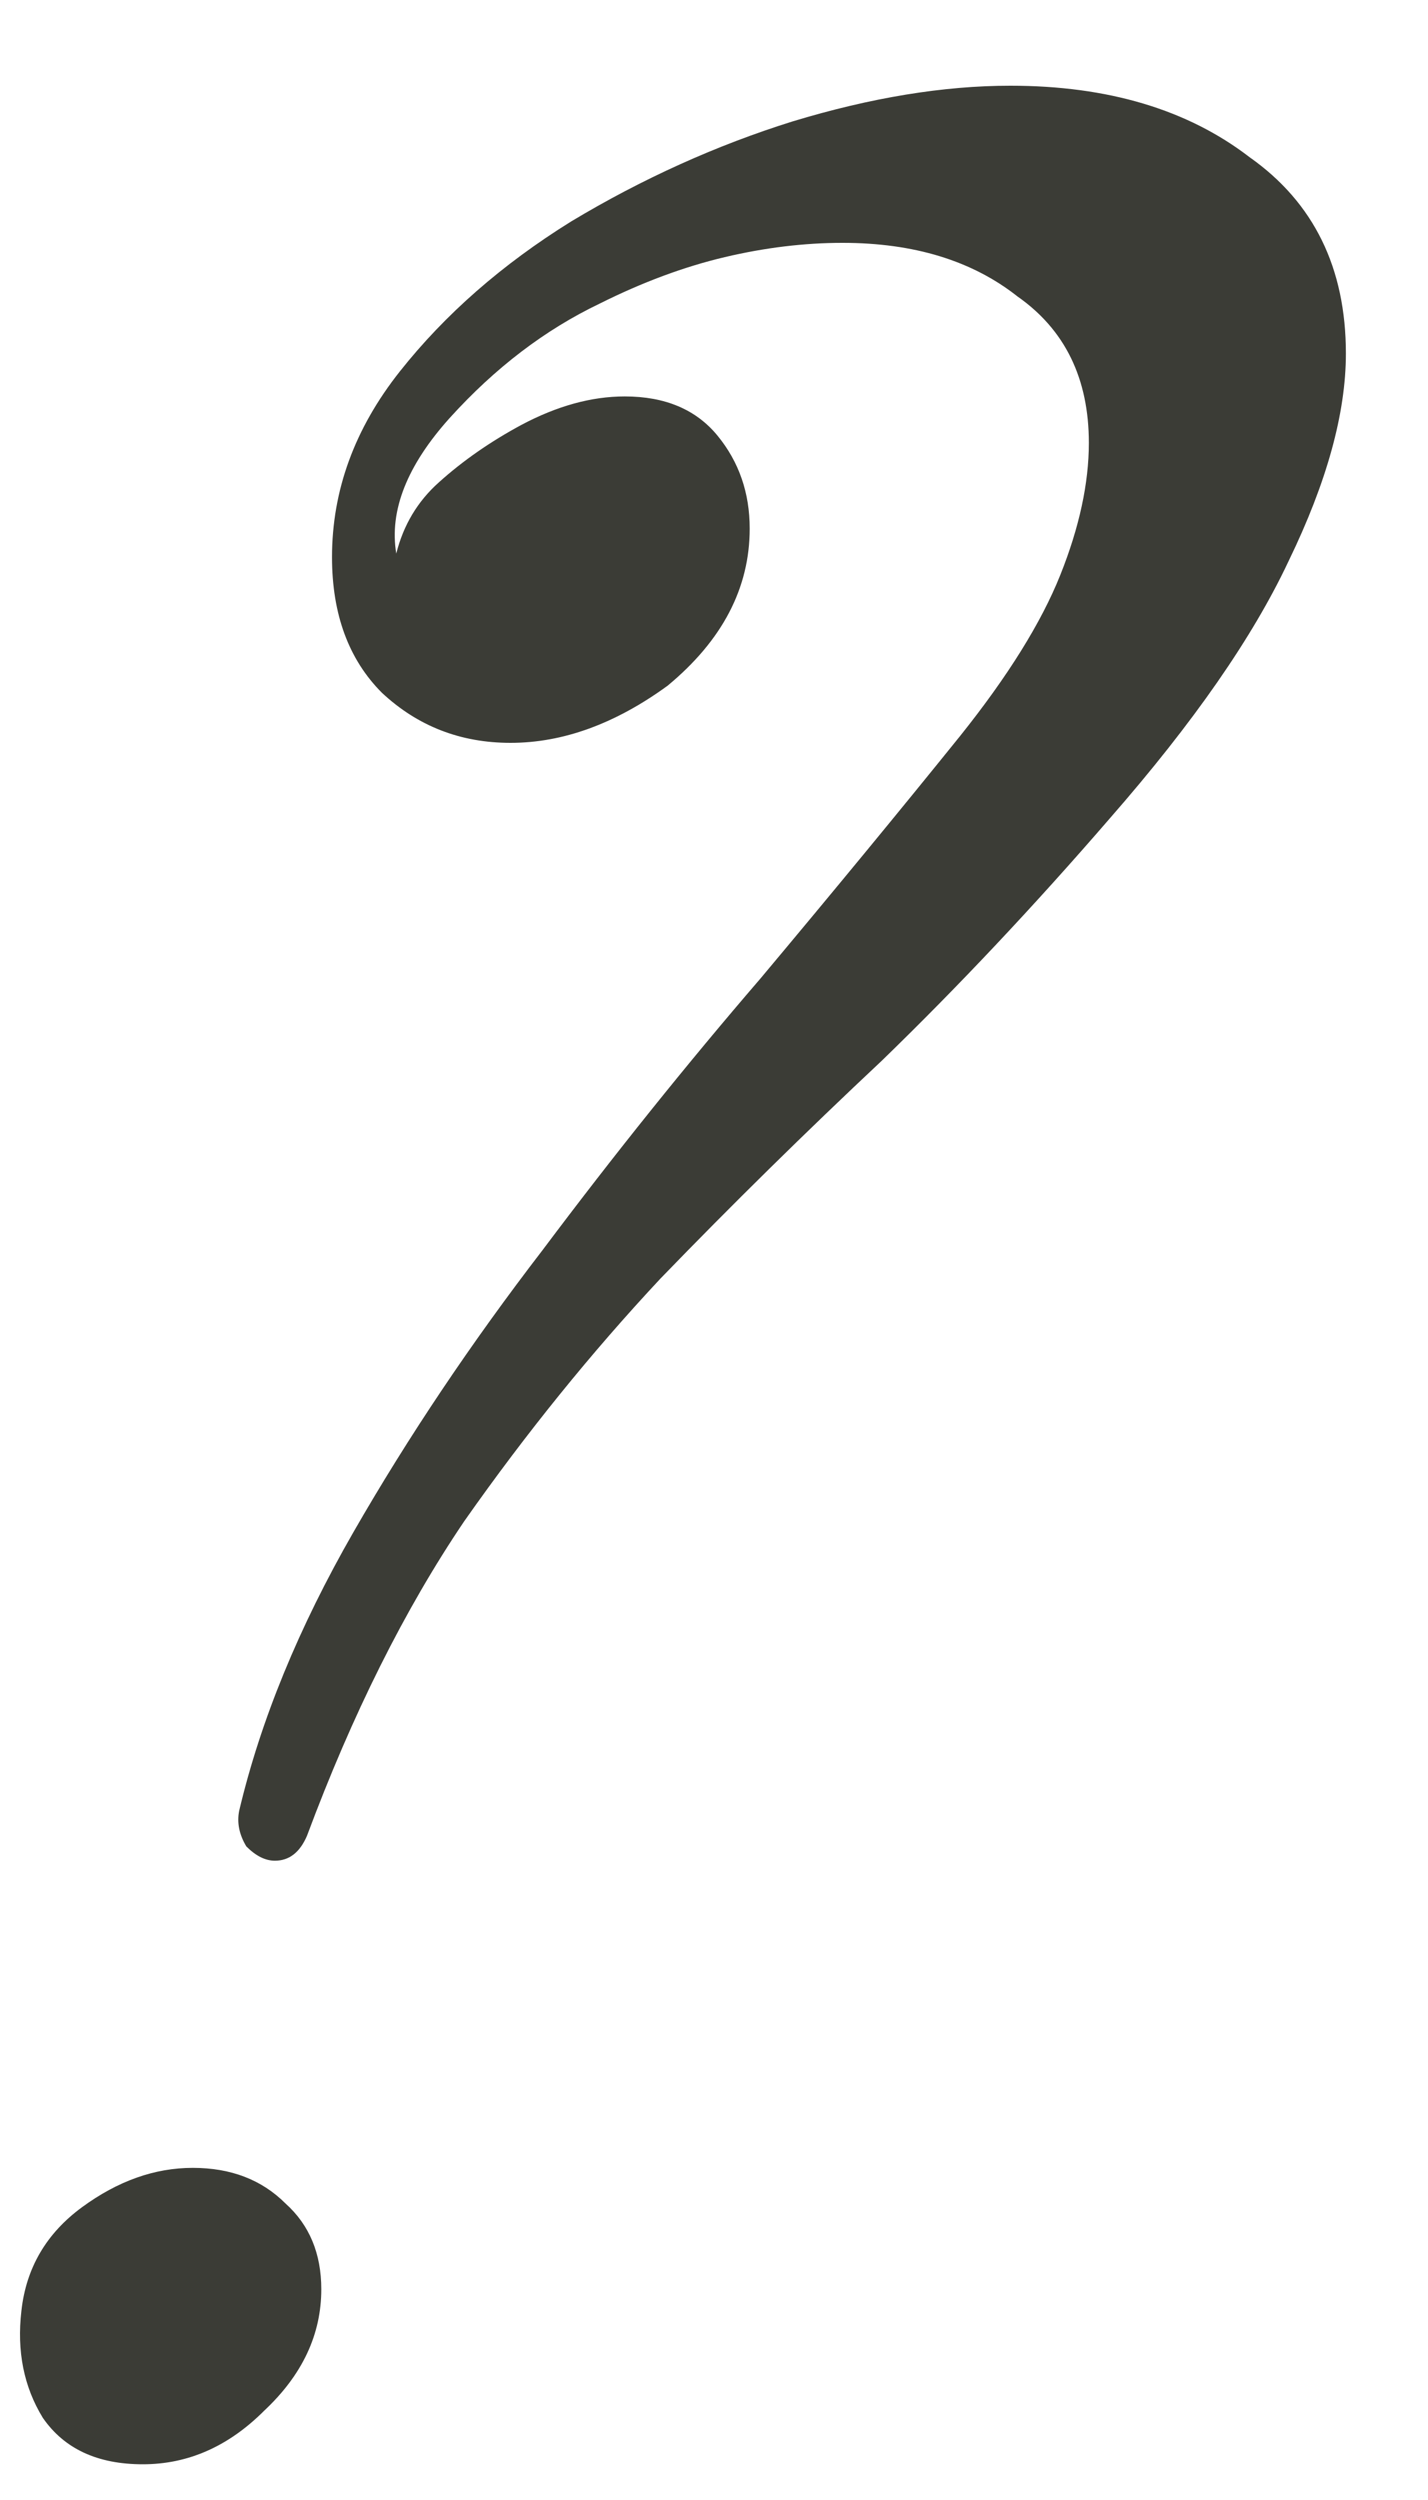 <?xml version="1.0" encoding="UTF-8"?> <svg xmlns="http://www.w3.org/2000/svg" width="16" height="28" viewBox="0 0 16 28" fill="none"><path d="M3.44 20.56C3.36 20.747 3.24 20.84 3.08 20.84C2.973 20.84 2.867 20.787 2.76 20.68C2.68 20.547 2.653 20.413 2.68 20.28C2.92 19.267 3.347 18.227 3.96 17.16C4.573 16.093 5.28 15.04 6.08 14C6.88 12.933 7.693 11.92 8.52 10.96C9.347 9.973 10.093 9.067 10.76 8.24C11.293 7.573 11.667 6.973 11.88 6.44C12.093 5.907 12.2 5.413 12.2 4.96C12.2 4.24 11.933 3.693 11.4 3.32C10.893 2.92 10.24 2.72 9.44 2.72C9.013 2.72 8.573 2.773 8.12 2.88C7.667 2.987 7.2 3.16 6.72 3.4C6.107 3.693 5.547 4.12 5.04 4.68C4.56 5.213 4.36 5.72 4.44 6.2C4.52 5.88 4.68 5.613 4.92 5.4C5.187 5.16 5.493 4.947 5.84 4.76C6.24 4.547 6.627 4.44 7 4.44C7.453 4.44 7.8 4.587 8.04 4.88C8.28 5.173 8.4 5.52 8.4 5.92C8.4 6.587 8.093 7.173 7.48 7.68C6.893 8.107 6.307 8.32 5.72 8.32C5.16 8.32 4.68 8.133 4.28 7.76C3.907 7.387 3.72 6.88 3.72 6.24C3.72 5.493 3.973 4.8 4.48 4.16C4.987 3.52 5.627 2.96 6.4 2.48C7.2 2 8.027 1.627 8.88 1.36C9.76 1.093 10.573 0.96 11.32 0.96C12.413 0.96 13.307 1.227 14 1.76C14.72 2.267 15.08 3 15.08 3.96C15.08 4.627 14.867 5.4 14.44 6.28C14.04 7.133 13.373 8.093 12.44 9.16C11.587 10.147 10.733 11.053 9.88 11.88C9.027 12.68 8.2 13.493 7.4 14.32C6.627 15.147 5.893 16.053 5.2 17.04C4.533 18.027 3.947 19.2 3.44 20.56ZM1.6 27.6C1.093 27.6 0.72 27.427 0.48 27.08C0.267 26.733 0.187 26.333 0.24 25.88C0.293 25.4 0.52 25.013 0.92 24.72C1.32 24.427 1.733 24.28 2.16 24.28C2.587 24.28 2.933 24.413 3.2 24.68C3.467 24.92 3.6 25.24 3.6 25.64C3.6 26.147 3.387 26.6 2.96 27C2.56 27.4 2.107 27.6 1.6 27.6Z" fill="#3B3C36"></path></svg> 